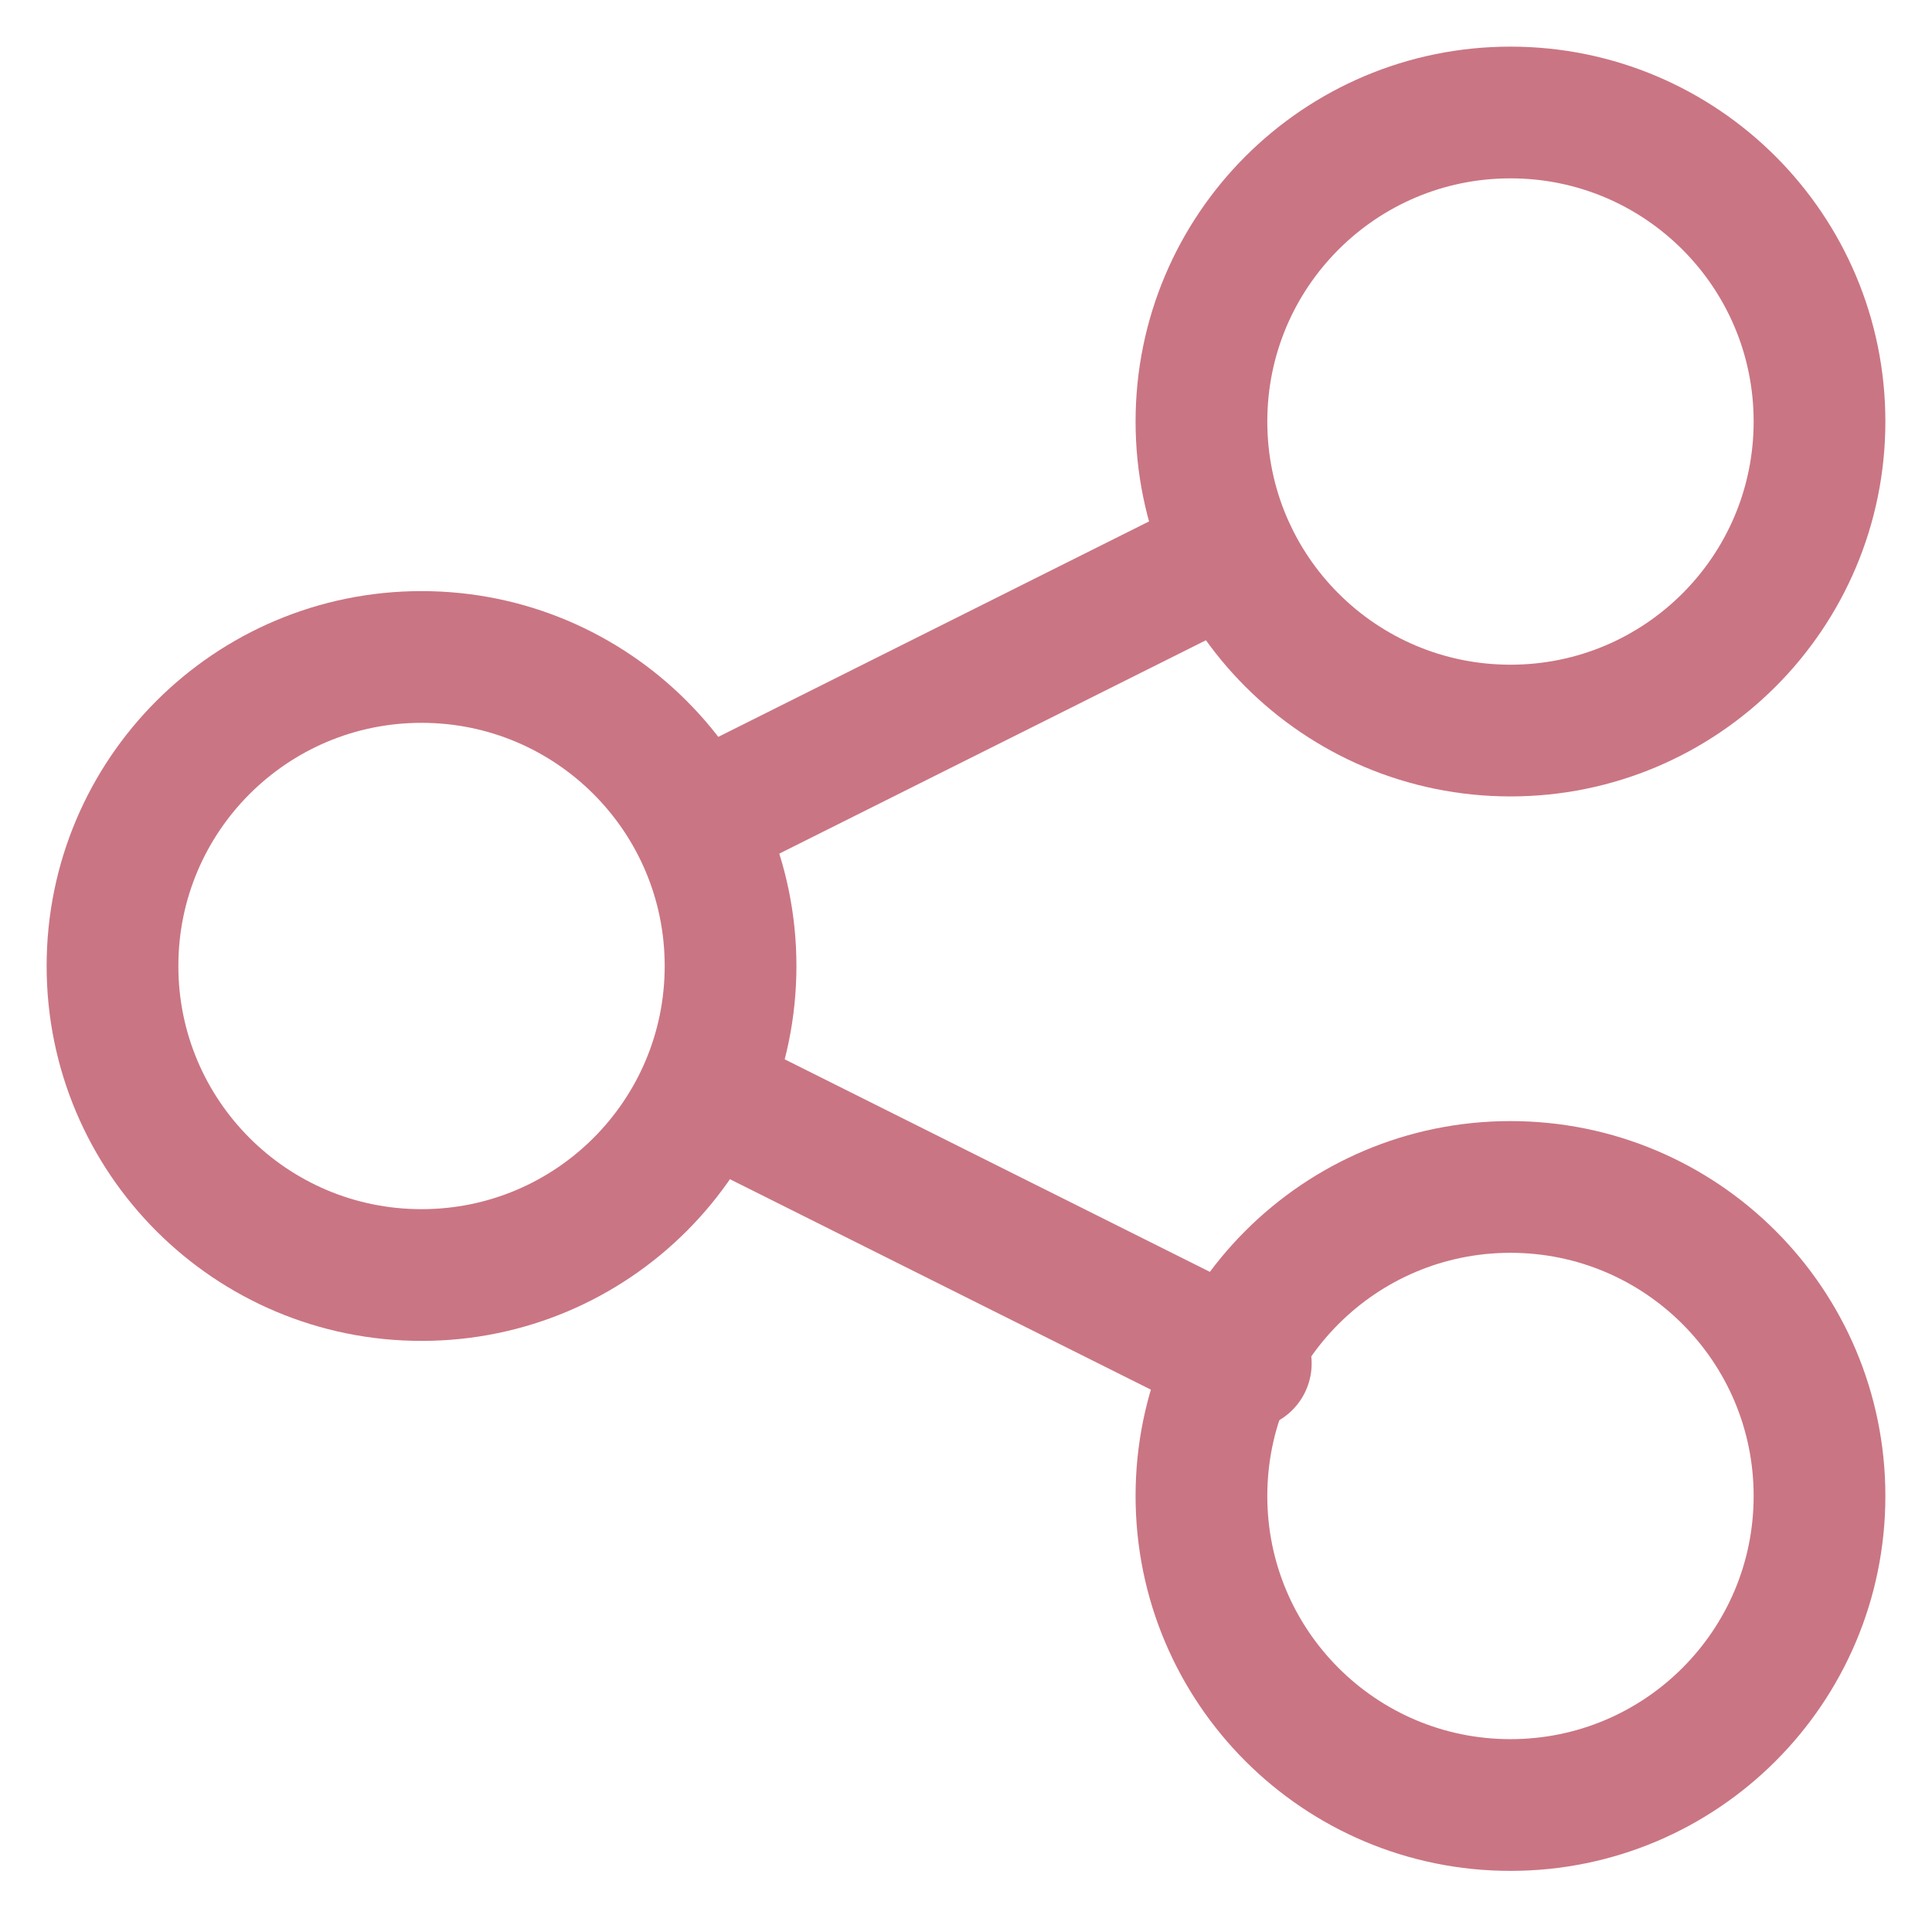 <svg width="22" height="22" viewBox="0 0 22 22" fill="none" xmlns="http://www.w3.org/2000/svg">
<g clip-path="url(#clip0_4023_410)">
<path d="M4.8 14.519C6.744 14.519 8.319 12.944 8.319 11C8.319 9.056 6.744 7.481 4.8 7.481C2.856 7.481 1.281 9.056 1.281 11C1.281 12.944 2.856 14.519 4.8 14.519Z" stroke="#CA7583" stroke-width="1.5" stroke-linecap="round" stroke-linejoin="round"/>
<path d="M17.2 8.319C19.144 8.319 20.719 6.744 20.719 4.8C20.719 2.856 19.144 1.281 17.2 1.281C15.256 1.281 13.681 2.856 13.681 4.8C13.681 6.744 15.256 8.319 17.2 8.319Z" stroke="#CA7583" stroke-width="1.5" stroke-linecap="round" stroke-linejoin="round"/>
<path d="M17.2 20.554C19.144 20.554 20.719 18.979 20.719 17.035C20.719 15.091 19.144 13.516 17.2 13.516C15.256 13.516 13.681 15.091 13.681 17.035C13.681 18.979 15.256 20.554 17.2 20.554Z" stroke="#CA7583" stroke-width="1.5" stroke-linecap="round" stroke-linejoin="round"/>
<path d="M8.151 12.509L14.186 15.526" stroke="#CA7583" stroke-width="1.5" stroke-linecap="round" stroke-linejoin="round"/>
<path d="M7.986 9.326L14.018 6.309" stroke="#CA7583" stroke-width="1.5" stroke-linecap="round" stroke-linejoin="round"/>
</g>
<defs>
<clipPath id="clip0_4023_410">
<rect width="22" height="22" fill="white"/>
</clipPath>
</defs>
</svg>
